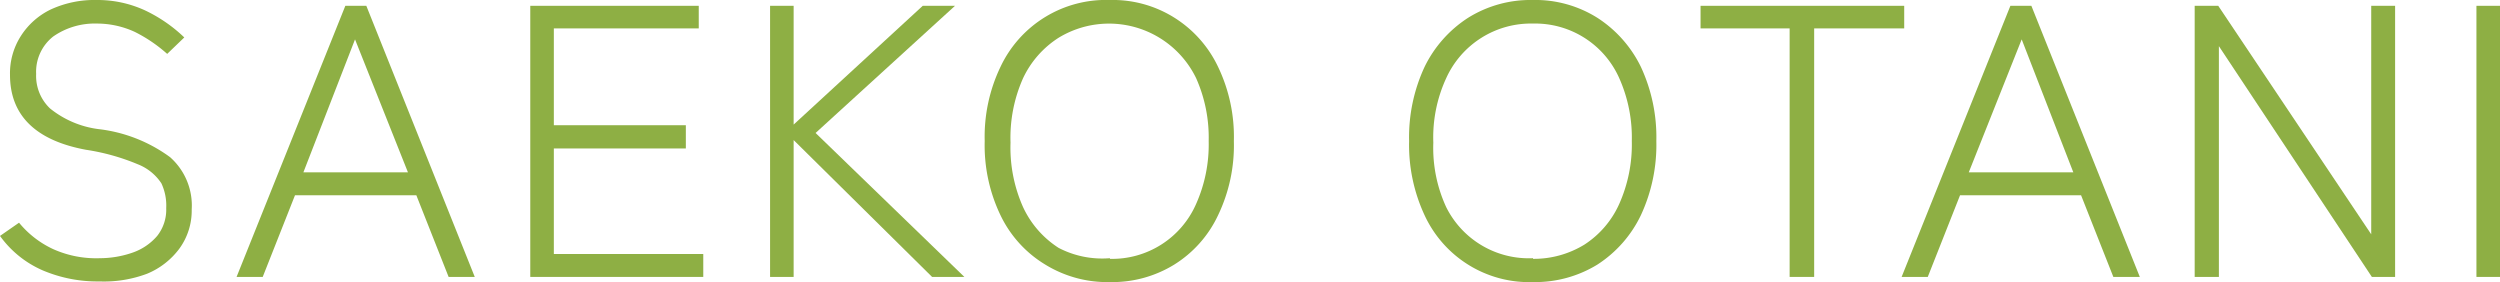 <svg xmlns="http://www.w3.org/2000/svg" width="77.46" height="8.74" viewBox="0 0 77.46 8.74"><defs><style>.cls-1{isolation:isolate;}.cls-2{fill:#8eaf44;}</style></defs><g id="レイヤー_2" data-name="レイヤー 2"><g id="レイヤー_1-2" data-name="レイヤー 1"><g id="SAEKO_OTANI" data-name="SAEKO OTANI" class="cls-1"><g class="cls-1"><path class="cls-2" d="M3.08,8.72a4.34,4.34,0,0,1-1.75-.34A3.2,3.2,0,0,1,0,7.31L.59,6.9a3,3,0,0,0,1.06.82A3.26,3.26,0,0,0,3.1,8a3.09,3.09,0,0,0,1-.17,1.76,1.76,0,0,0,.77-.52,1.31,1.31,0,0,0,.28-.86A1.62,1.62,0,0,0,5,5.68a1.55,1.55,0,0,0-.73-.59,6.75,6.75,0,0,0-1.61-.45C1.1,4.35.31,3.57.31,2.32A2.14,2.14,0,0,1,.65,1.11,2.26,2.26,0,0,1,1.58.29,3.24,3.24,0,0,1,3,0,3.52,3.52,0,0,1,4.49.32a4.58,4.58,0,0,1,1.22.84l-.53.51a4.54,4.54,0,0,0-1-.68A2.8,2.8,0,0,0,3,.73a2.25,2.25,0,0,0-1.35.4,1.39,1.39,0,0,0-.53,1.16,1.39,1.39,0,0,0,.43,1.07A3,3,0,0,0,3.05,4a4.64,4.64,0,0,1,2.22.87,2,2,0,0,1,.67,1.62,2,2,0,0,1-.38,1.21,2.37,2.37,0,0,1-1,.78A3.8,3.8,0,0,1,3.08,8.72Z"/><path class="cls-2" d="M7.33,8.58,10.7.18h.65l3.36,8.4H13.9l-1-2.53H9.14l-1,2.53ZM9.4,5.34h3.24L11,1.22Z"/><path class="cls-2" d="M16.43,8.58V.18h5.22v.7H17.16v3h4.09v.72H17.16V7.87h4.63v.71Z"/><path class="cls-2" d="M23.86,8.58V.18h.73V3.86l4-3.68h1L25.27,4.12l4.61,4.46h-1L24.59,4.34V8.58Z"/><path class="cls-2" d="M34.39,8.74a3.67,3.67,0,0,1-2-.54A3.6,3.6,0,0,1,31,6.67a5,5,0,0,1-.49-2.3A5,5,0,0,1,31,2.07,3.61,3.61,0,0,1,34.39,0a3.59,3.59,0,0,1,2,.55,3.63,3.63,0,0,1,1.35,1.52,5,5,0,0,1,.49,2.3,5,5,0,0,1-.49,2.3A3.6,3.6,0,0,1,36.38,8.2,3.66,3.66,0,0,1,34.39,8.74Zm0-.72a2.84,2.84,0,0,0,2.67-1.7,4.52,4.52,0,0,0,.39-1.95,4.52,4.52,0,0,0-.39-1.95A3,3,0,0,0,32.8,1.17a3,3,0,0,0-1.1,1.25,4.52,4.52,0,0,0-.39,2,4.52,4.52,0,0,0,.39,2,3,3,0,0,0,1.1,1.26A2.92,2.92,0,0,0,34.39,8Z"/><path class="cls-2" d="M47.5,8.74a3.57,3.57,0,0,1-3.36-2.07,5.16,5.16,0,0,1-.48-2.3,5.16,5.16,0,0,1,.48-2.3A3.77,3.77,0,0,1,45.49.55a3.65,3.65,0,0,1,2-.55,3.61,3.61,0,0,1,2,.55,3.77,3.77,0,0,1,1.35,1.52,5.16,5.16,0,0,1,.48,2.3,5.16,5.16,0,0,1-.48,2.3A3.74,3.74,0,0,1,49.49,8.2,3.69,3.69,0,0,1,47.5,8.74Zm0-.72a3,3,0,0,0,1.59-.44,2.92,2.92,0,0,0,1.08-1.26,4.52,4.52,0,0,0,.39-1.95,4.52,4.52,0,0,0-.39-1.95A2.85,2.85,0,0,0,47.5.73a2.88,2.88,0,0,0-2.69,1.69,4.38,4.38,0,0,0-.4,2,4.38,4.38,0,0,0,.4,2A2.86,2.86,0,0,0,47.5,8Z"/><path class="cls-2" d="M55.45,8.58V.88H52.69V.18H59v.7H56.21v7.7Z"/><path class="cls-2" d="M58.92,8.58,62.29.18h.65l3.36,8.4h-.82l-1-2.53H60.73l-1,2.53ZM61,5.34h3.24l-1.6-4.12Z"/><path class="cls-2" d="M68,8.58V.18h.73l4.74,7.08V.18h.74v8.4h-.72L68.75,1.43V8.58Z"/><path class="cls-2" d="M76.73,8.58V.18h.73v8.4Z"/></g></g></g></g></svg>